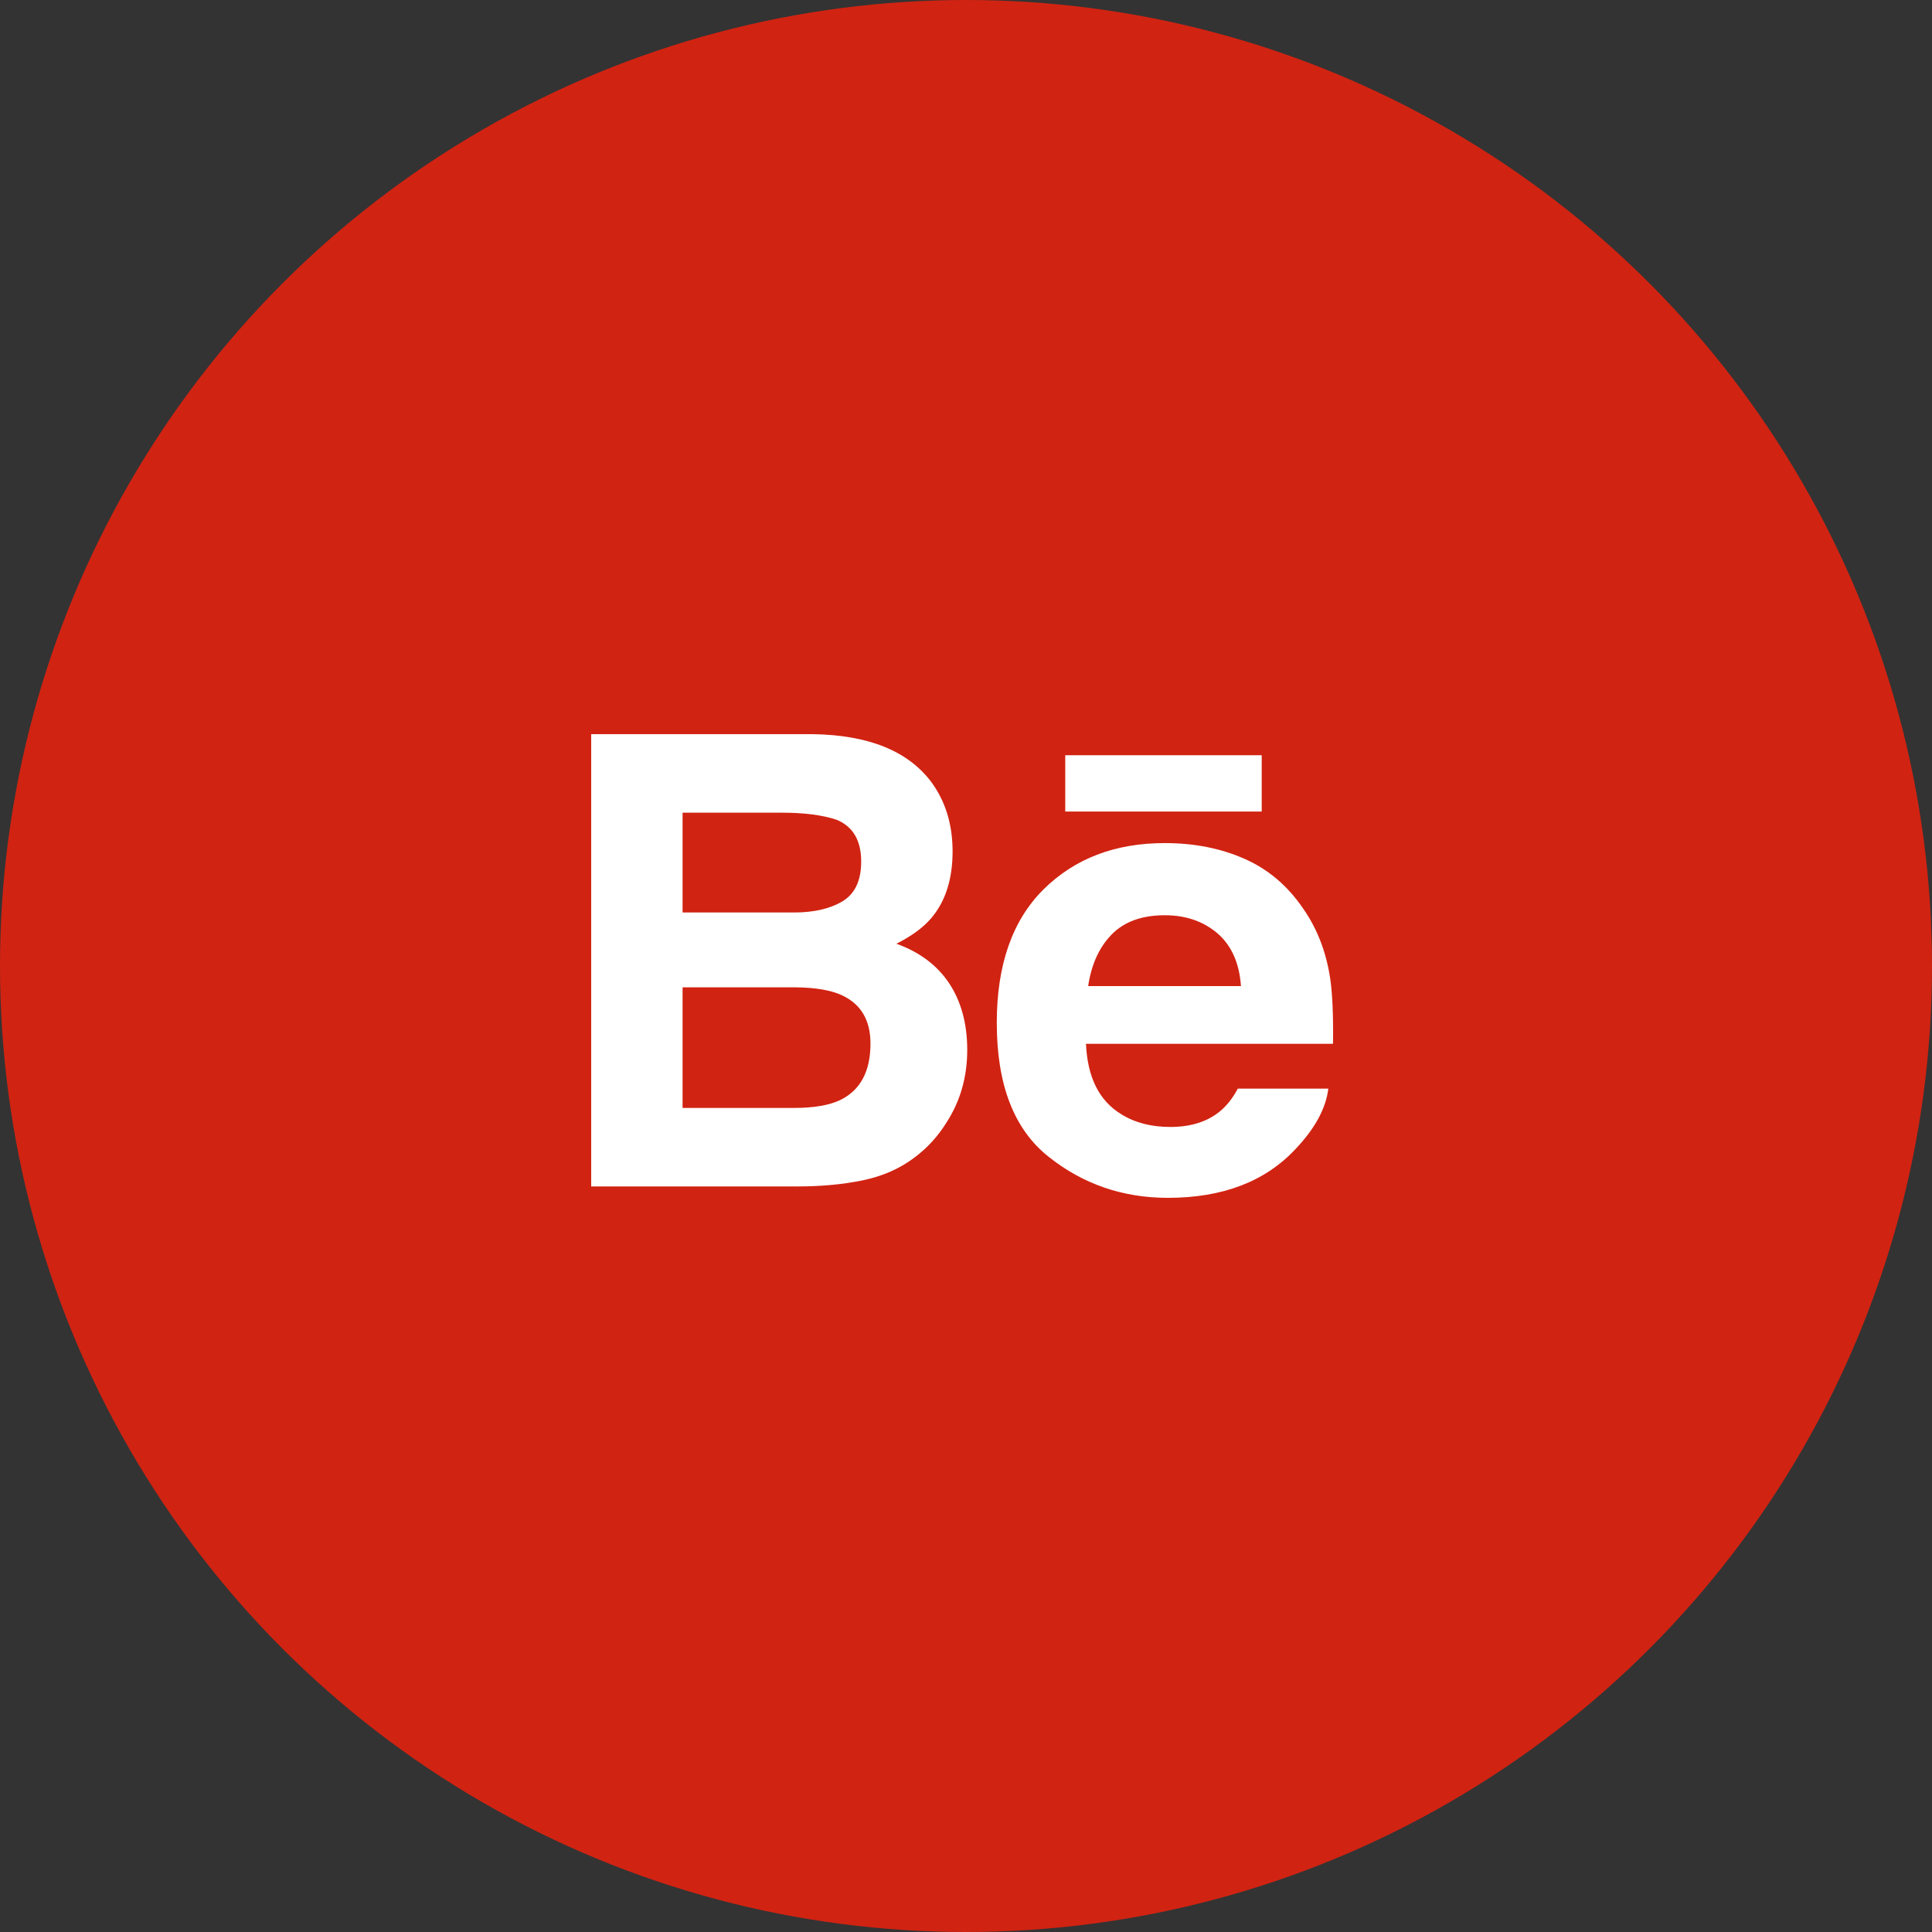 <?xml version="1.0" encoding="UTF-8"?> <svg xmlns="http://www.w3.org/2000/svg" width="100" height="100" viewBox="0 0 100 100" fill="none"><rect x="0" y="0" width="100" height="100" fill="#333333" stroke="none"/> <circle cx="50" cy="50" r="50" fill="#D12312"></circle> <path d="M55.137 42.005H65.306V39.091H55.137V42.005V42.005Z" fill="white"></path> <path d="M64.41 44.45C65.636 44.989 66.645 45.845 67.44 47.012C68.165 48.041 68.63 49.235 68.842 50.591C68.966 51.384 69.016 52.534 68.996 54.028H56.21C56.287 55.763 56.892 56.982 58.048 57.679C58.748 58.113 59.59 58.331 60.579 58.331C61.62 58.331 62.471 58.066 63.123 57.539C63.482 57.251 63.798 56.855 64.069 56.347H68.754C68.63 57.371 68.061 58.416 67.054 59.476C65.483 61.158 63.281 62 60.452 62C58.115 62 56.054 61.292 54.273 59.871C52.482 58.452 51.593 56.14 51.593 52.941C51.593 49.941 52.399 47.64 54.008 46.039C55.623 44.441 57.711 43.638 60.283 43.638C61.811 43.638 63.186 43.909 64.41 44.45V44.45V44.45Z" fill="white"></path> <path d="M48.217 40.495C48.942 41.49 49.306 42.68 49.306 44.067C49.306 45.495 48.942 46.647 48.208 47.515C47.797 48.001 47.195 48.446 46.398 48.847C47.608 49.284 48.52 49.972 49.141 50.914C49.755 51.854 50.064 52.999 50.064 54.344C50.064 55.732 49.712 56.977 49.005 58.078C48.558 58.806 47.998 59.421 47.325 59.92C46.569 60.492 45.677 60.882 44.646 61.096C43.614 61.307 42.498 61.41 41.293 61.41H30.6V38H42.067C44.962 38.042 47.009 38.873 48.217 40.495V40.495V40.495Z" fill="white"></path> <path d="M35.33 51.104V57.347H41.092C42.121 57.347 42.925 57.209 43.496 56.935C44.537 56.423 45.056 55.452 45.056 54.013C45.056 52.792 44.555 51.957 43.546 51.5C42.981 51.246 42.189 51.113 41.173 51.104H35.33V51.104Z" fill="#D12312"></path> <path d="M35.33 42.065V47.23H41.101C42.128 47.23 42.966 47.036 43.611 46.649C44.253 46.261 44.575 45.575 44.575 44.595C44.575 43.502 44.151 42.782 43.302 42.43C42.566 42.187 41.631 42.065 40.496 42.065H35.33V42.065Z" fill="#D12312"></path> <path d="M57.547 48.362C56.898 49.021 56.49 49.914 56.323 51.041H64.232C64.148 49.839 63.737 48.93 63.01 48.304C62.274 47.682 61.369 47.373 60.285 47.373C59.111 47.373 58.194 47.703 57.547 48.362V48.362V48.362Z" fill="#D12312"></path> </svg> 